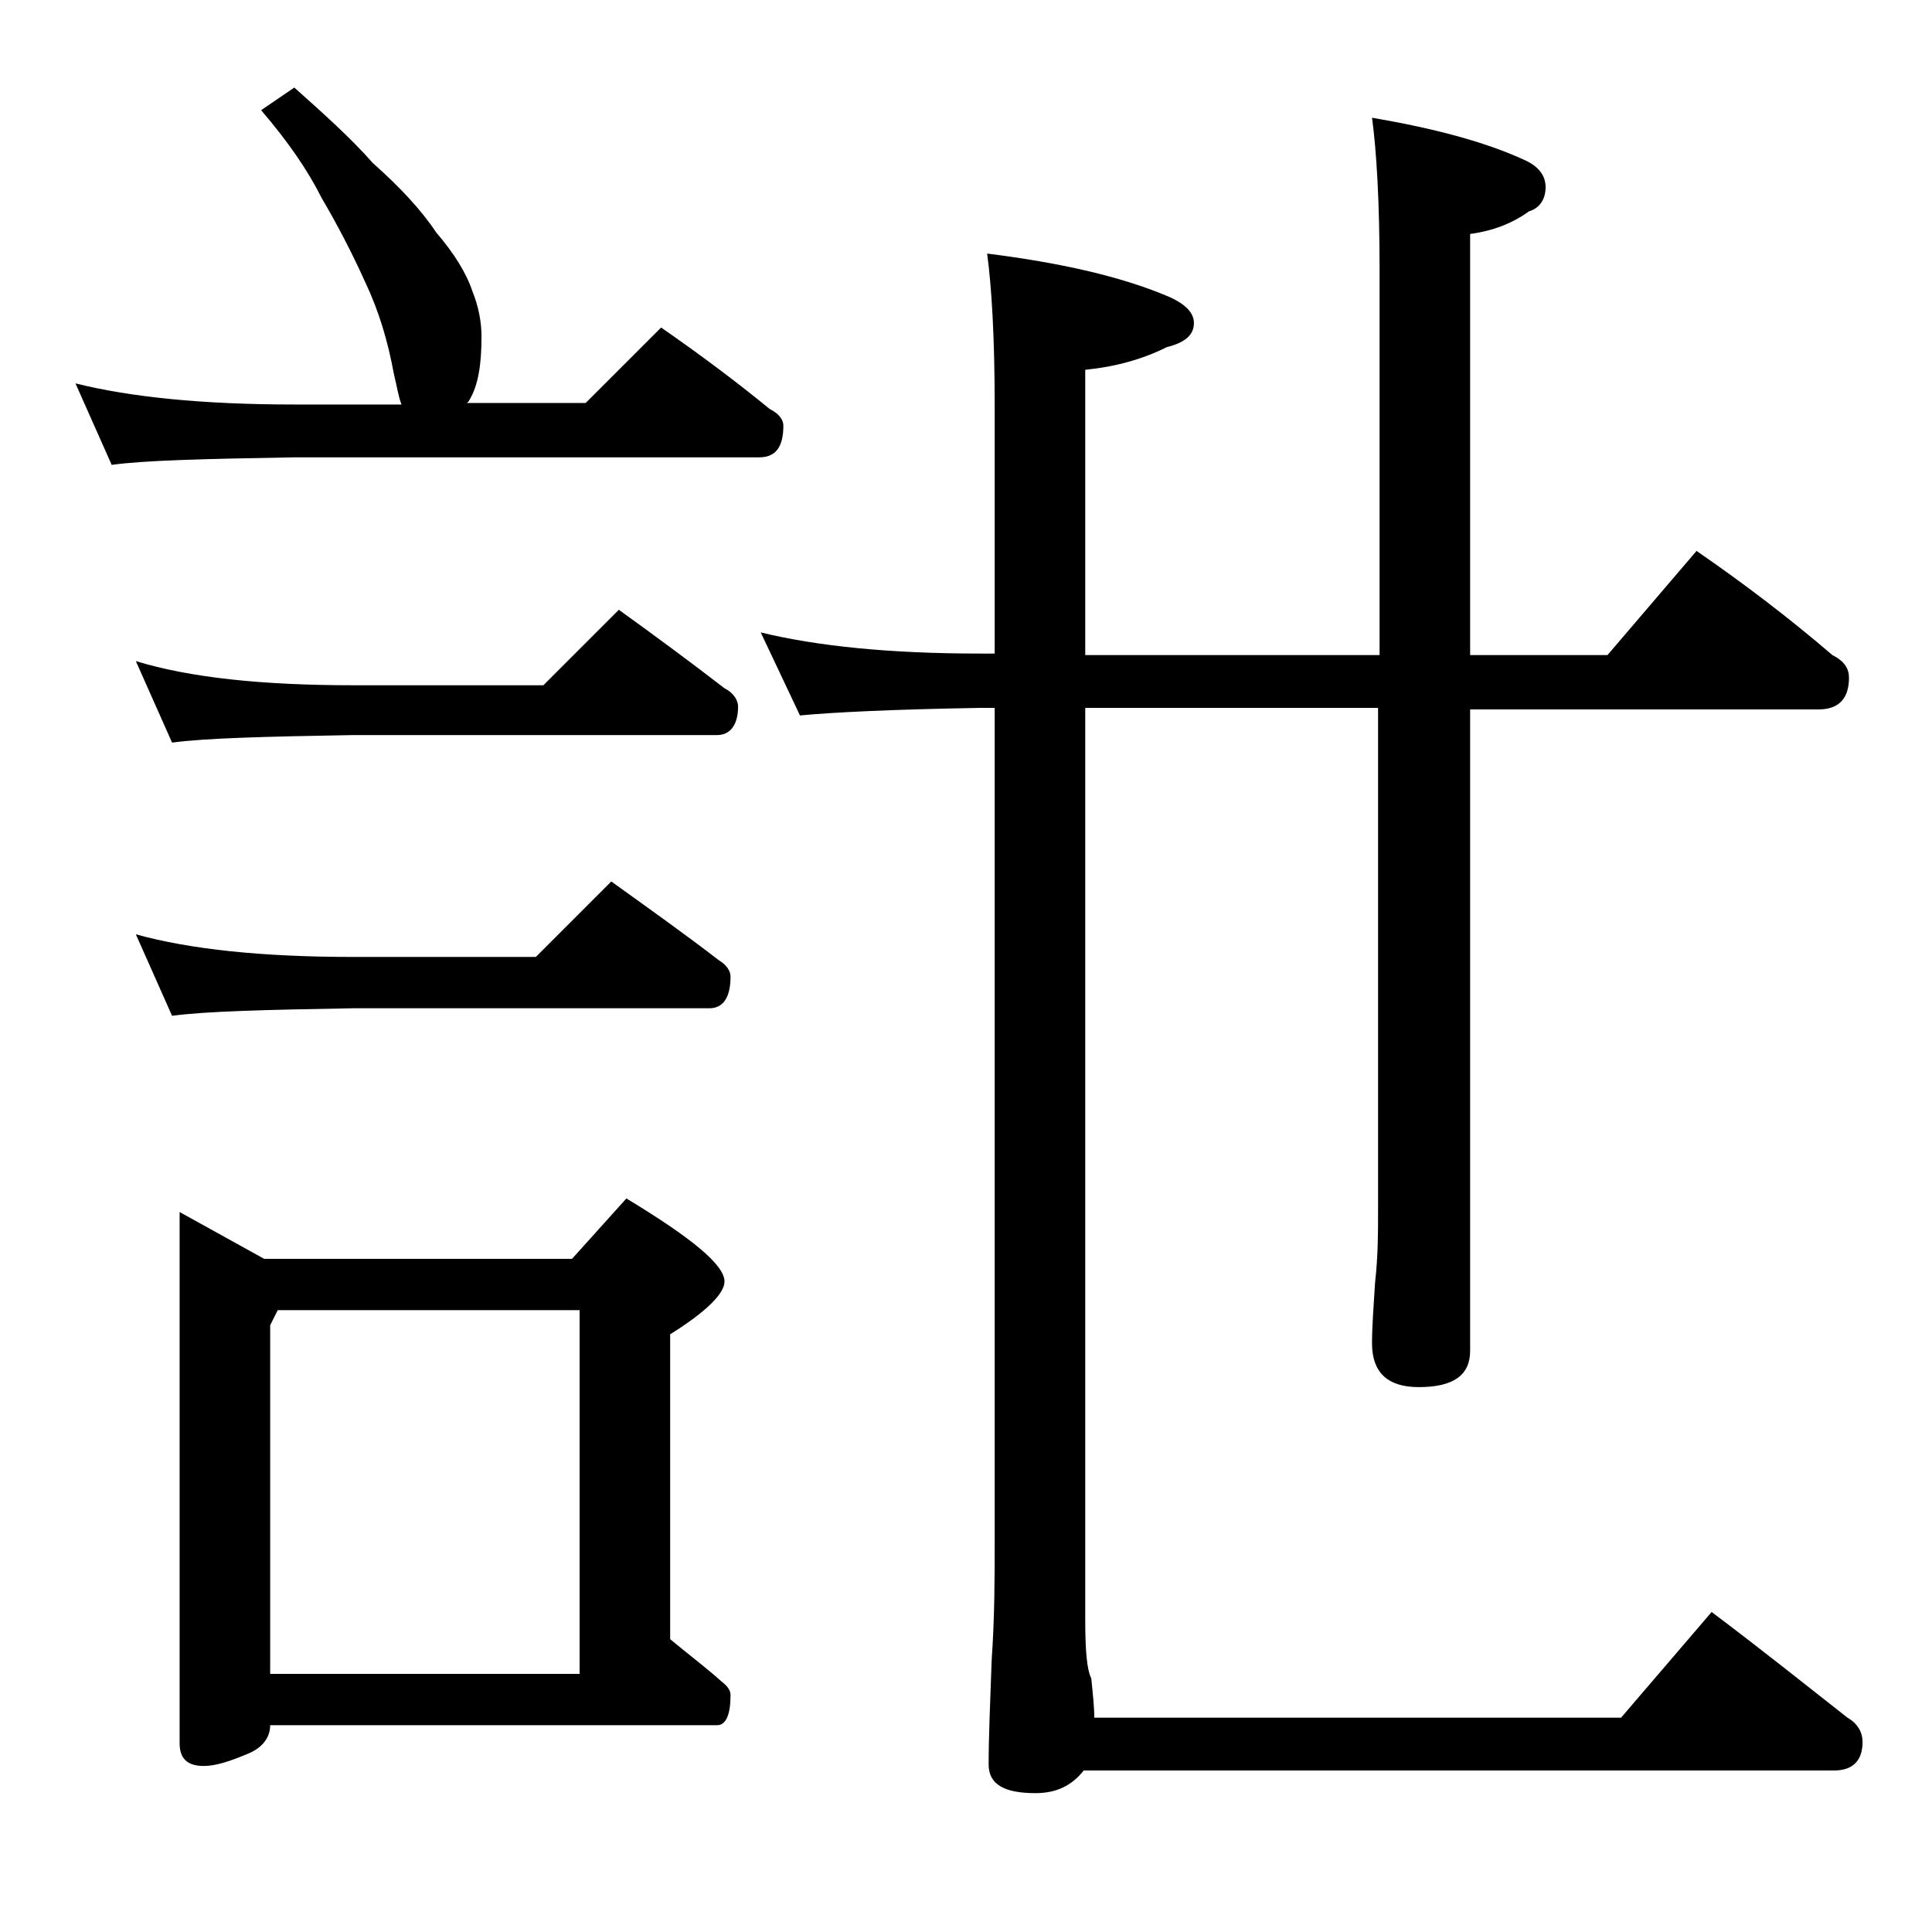 <?xml version="1.0" encoding="utf-8"?>
<!-- Generator: Adobe Illustrator 18.0.0, SVG Export Plug-In . SVG Version: 6.00 Build 0)  -->
<!DOCTYPE svg PUBLIC "-//W3C//DTD SVG 1.1//EN" "http://www.w3.org/Graphics/SVG/1.1/DTD/svg11.dtd">
<svg version="1.1" id="Layer_1" xmlns="http://www.w3.org/2000/svg" xmlns:xlink="http://www.w3.org/1999/xlink" x="0px" y="0px"
	 viewBox="0 0 128 128" enable-background="new 0 0 128 128" xml:space="preserve">
<path d="M19.5,5.8c1.9,1.7,3.7,3.3,5.2,5c1.8,1.6,3.2,3.1,4.2,4.6c1.2,1.4,2,2.7,2.4,3.9c0.4,1,0.6,2,0.6,3c0,1.8-0.2,3.2-0.8,4.2
	c-0.1,0.2-0.2,0.2-0.2,0.2h7.9l5-5c2.6,1.8,5,3.6,7.2,5.4c0.6,0.3,0.9,0.7,0.9,1.1c0,1.4-0.5,2.1-1.6,2.1H19.5
	c-5.9,0.1-10,0.2-12.1,0.5L5,25.4c3.6,0.9,8.4,1.4,14.5,1.4h7.1c-0.2-0.5-0.3-1.2-0.5-2c-0.4-2.2-1-4.2-1.9-6.1
	c-0.9-2-1.9-3.9-2.9-5.6c-0.9-1.8-2.2-3.7-4-5.8L19.5,5.8z M9,43.8c3.6,1.1,8.4,1.6,14.4,1.6H36l5-5c2.5,1.8,4.8,3.5,7,5.2
	c0.6,0.3,0.9,0.8,0.9,1.2c0,1.2-0.5,1.9-1.4,1.9H23.4c-5.8,0.1-9.8,0.2-12,0.5L9,43.8z M9,61.9c3.6,1,8.4,1.5,14.4,1.5h12.1l5-5
	c2.5,1.8,4.9,3.5,7.1,5.2c0.5,0.3,0.8,0.7,0.8,1.1c0,1.4-0.5,2.1-1.4,2.1H23.4c-5.8,0.1-9.8,0.2-12,0.5L9,61.9z M11.9,80.3l5.6,3.1
	h20.4l3.6-4c4.3,2.6,6.5,4.4,6.5,5.5c0,0.8-1.2,2-3.6,3.5v20.2c1.2,1,2.4,1.9,3.4,2.8c0.4,0.3,0.6,0.6,0.6,0.9c0,1.3-0.3,2-0.9,2
	H17.9c0,0.8-0.5,1.5-1.5,1.9c-1.2,0.5-2.1,0.8-2.9,0.8c-1.1,0-1.6-0.5-1.6-1.5V80.3z M17.9,110.9h20.5V86.8h-20l-0.5,1V110.9z
	 M50.4,41.9c3.7,0.9,8.5,1.4,14.5,1.4h1V26.8c0-4.4-0.2-7.8-0.5-10c4.8,0.6,8.8,1.5,11.9,2.8c1.2,0.5,1.8,1.1,1.8,1.8
	c0,0.8-0.6,1.3-1.8,1.6c-1.6,0.8-3.4,1.3-5.4,1.5v18.9h19.5V17.8c0-4.4-0.2-7.8-0.5-10c4.1,0.7,7.5,1.6,10.1,2.8
	c0.9,0.4,1.4,1,1.4,1.8c0,0.8-0.4,1.4-1.1,1.6c-1.1,0.8-2.4,1.3-3.9,1.5v27.9h9.1l5.9-6.9c3.2,2.2,6.2,4.5,9,6.9
	c0.8,0.4,1.1,0.9,1.1,1.5c0,1.4-0.7,2.1-2,2.1H97.4v42.5c0,1.6-1.1,2.4-3.4,2.4c-2.1,0-3.1-1-3.1-2.9c0-1.1,0.1-2.4,0.2-4
	c0.2-1.8,0.2-3.3,0.2-4.6V46.9H71.9v60.4c0,2,0.1,3.3,0.4,3.9c0.1,1,0.2,1.9,0.2,2.6h34.9l6-7c3.2,2.4,6.2,4.8,9,7
	c0.7,0.4,1,1,1,1.6c0,1.2-0.6,1.9-1.9,1.9H71.8c-0.8,1-1.8,1.5-3.2,1.5c-2.1,0-3.1-0.6-3.1-1.9c0-1.8,0.1-4.1,0.2-6.9
	c0.2-2.9,0.2-5.5,0.2-7.8V46.9h-1C59,47,55.1,47.2,53,47.4L50.4,41.9z"/>
</svg>
